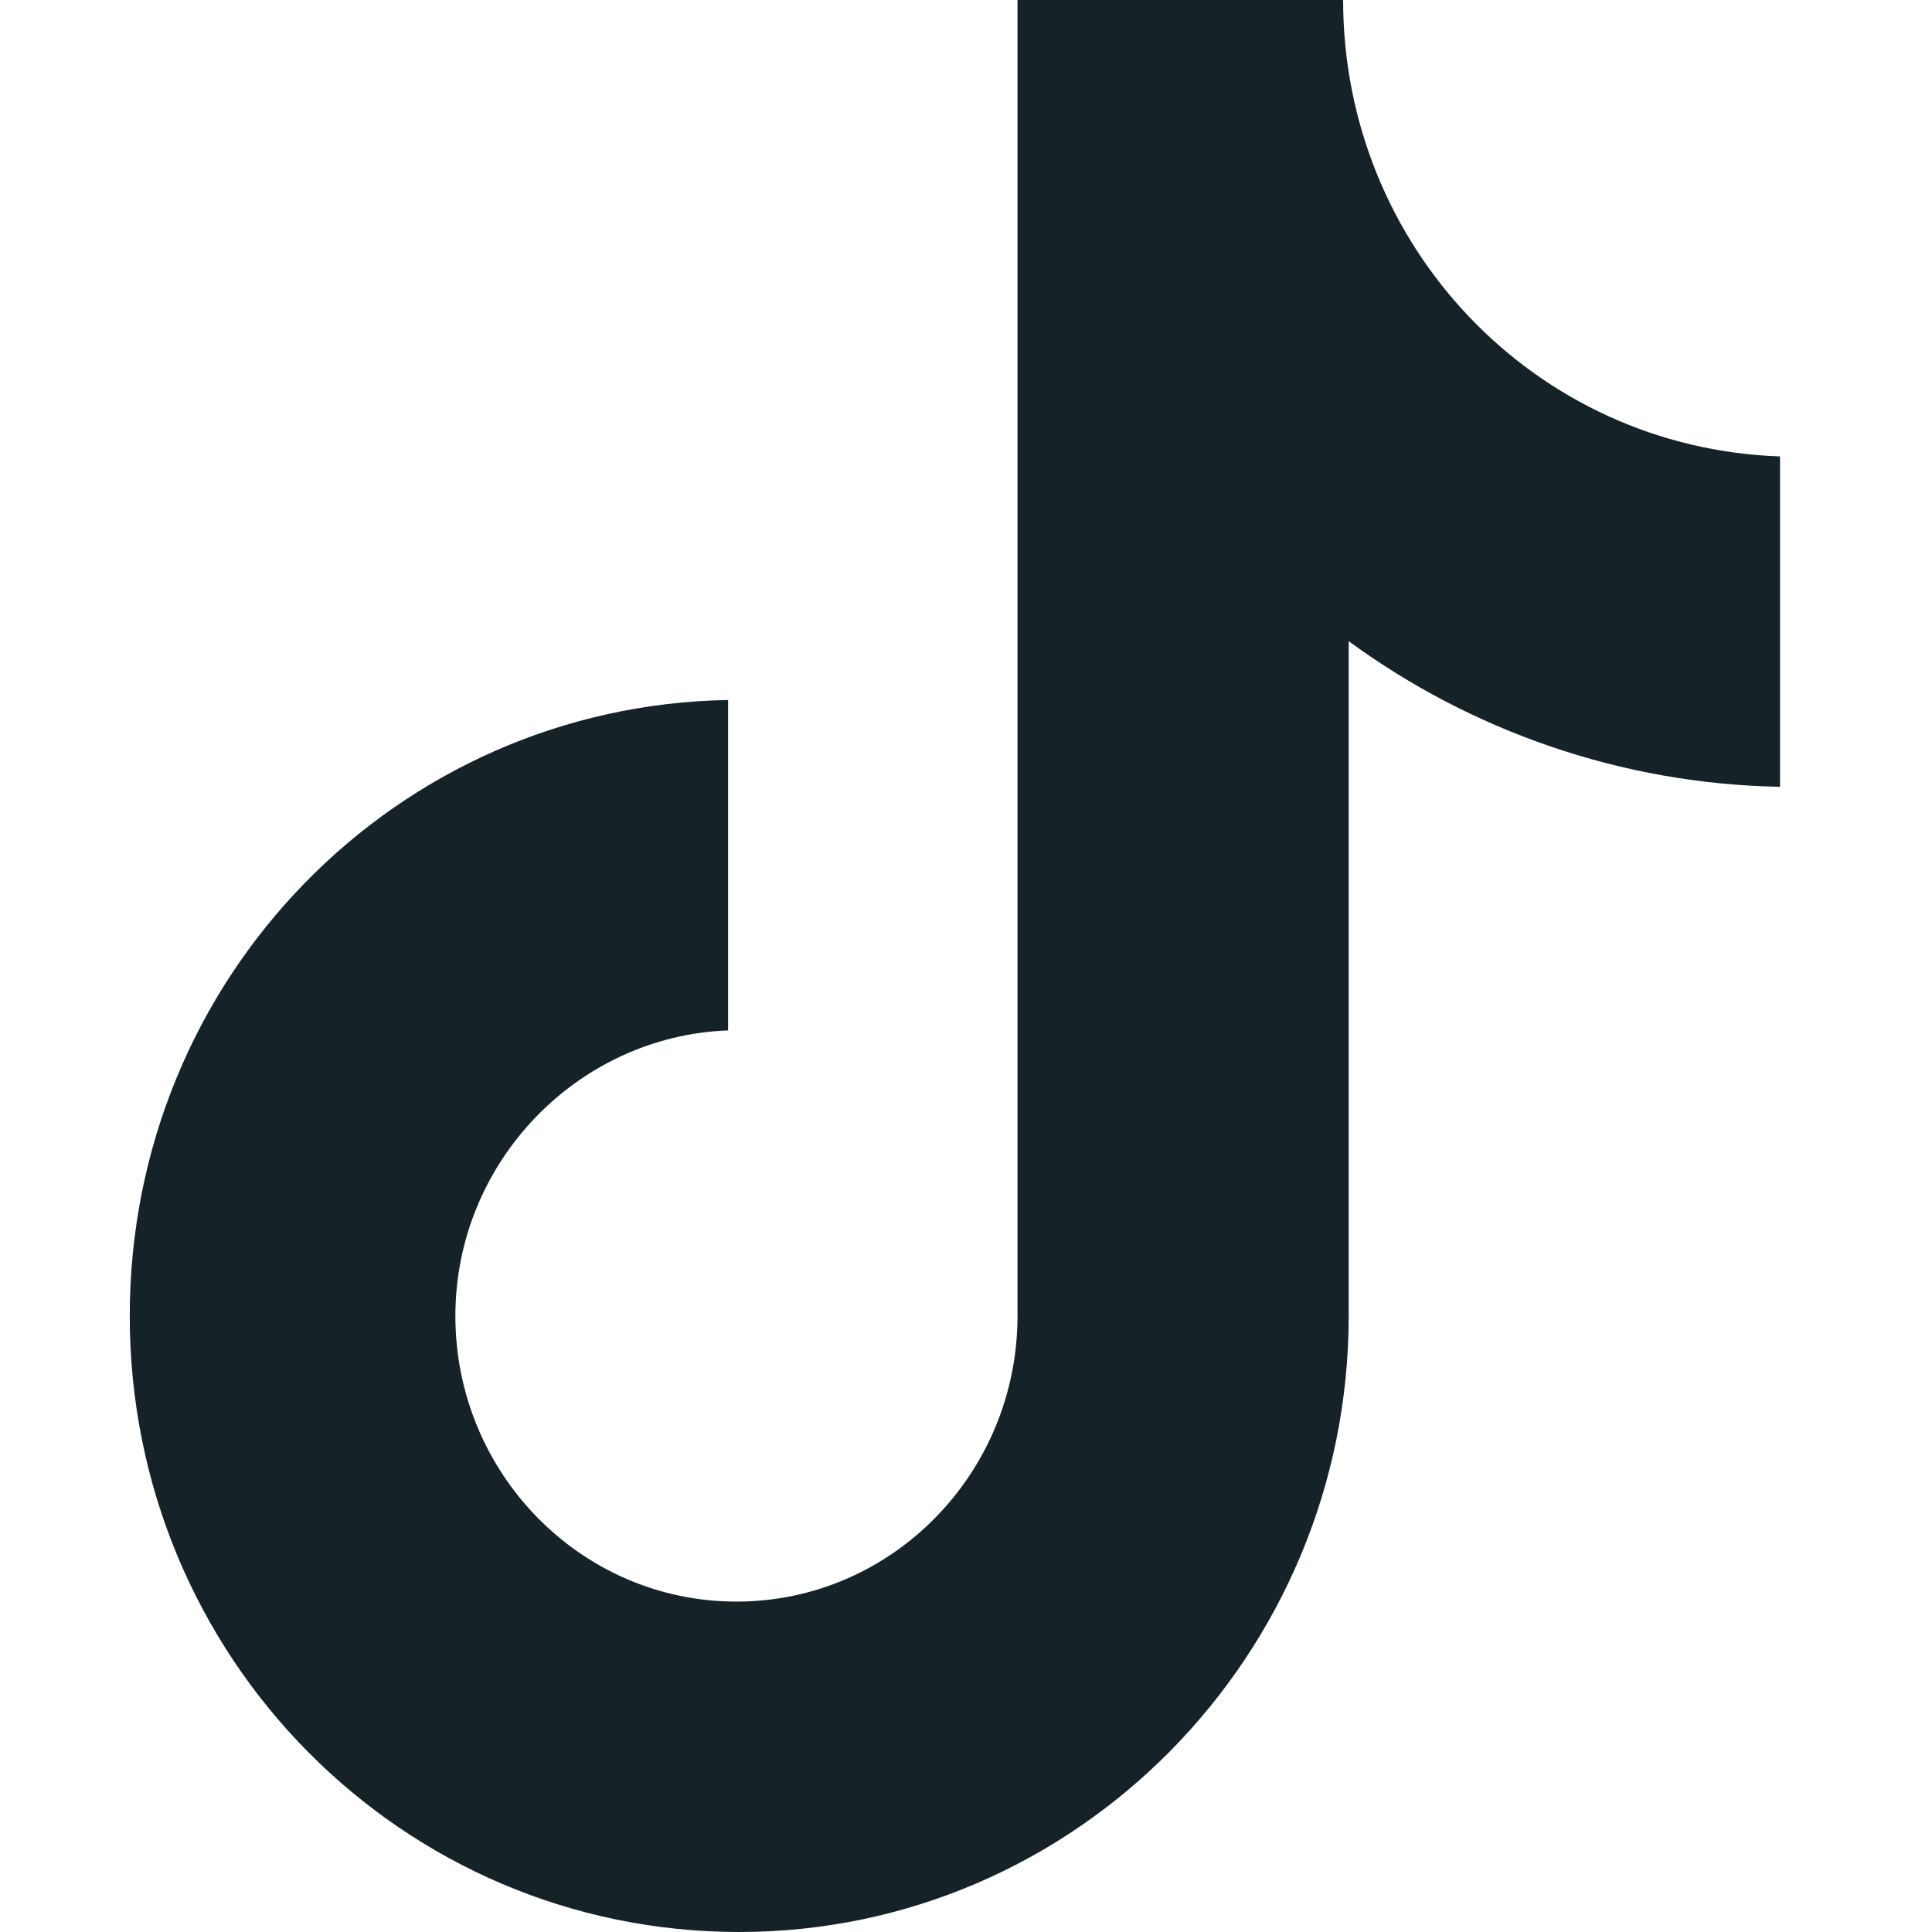 <svg width="50" height="50" viewBox="0 0 50 50" fill="none" xmlns="http://www.w3.org/2000/svg">
<g clip-path="url(#clip0_363_230)">
<path d="M34.76 0H26.333V34.058C26.333 38.116 23.092 41.449 19.059 41.449C15.026 41.449 11.785 38.116 11.785 34.058C11.785 30.073 14.954 26.811 18.843 26.667V18.116C10.272 18.261 3.358 25.29 3.358 34.058C3.358 42.899 10.416 50 19.131 50C27.845 50 34.904 42.826 34.904 34.058V16.594C38.072 18.913 41.962 20.29 46.067 20.362V11.812C39.729 11.594 34.76 6.377 34.76 0Z" fill="#152328"/>
</g>
<defs>
<clipPath id="clip0_363_230">
<rect width="50" height="50" fill="white"/>
</clipPath>
</defs>
</svg>
